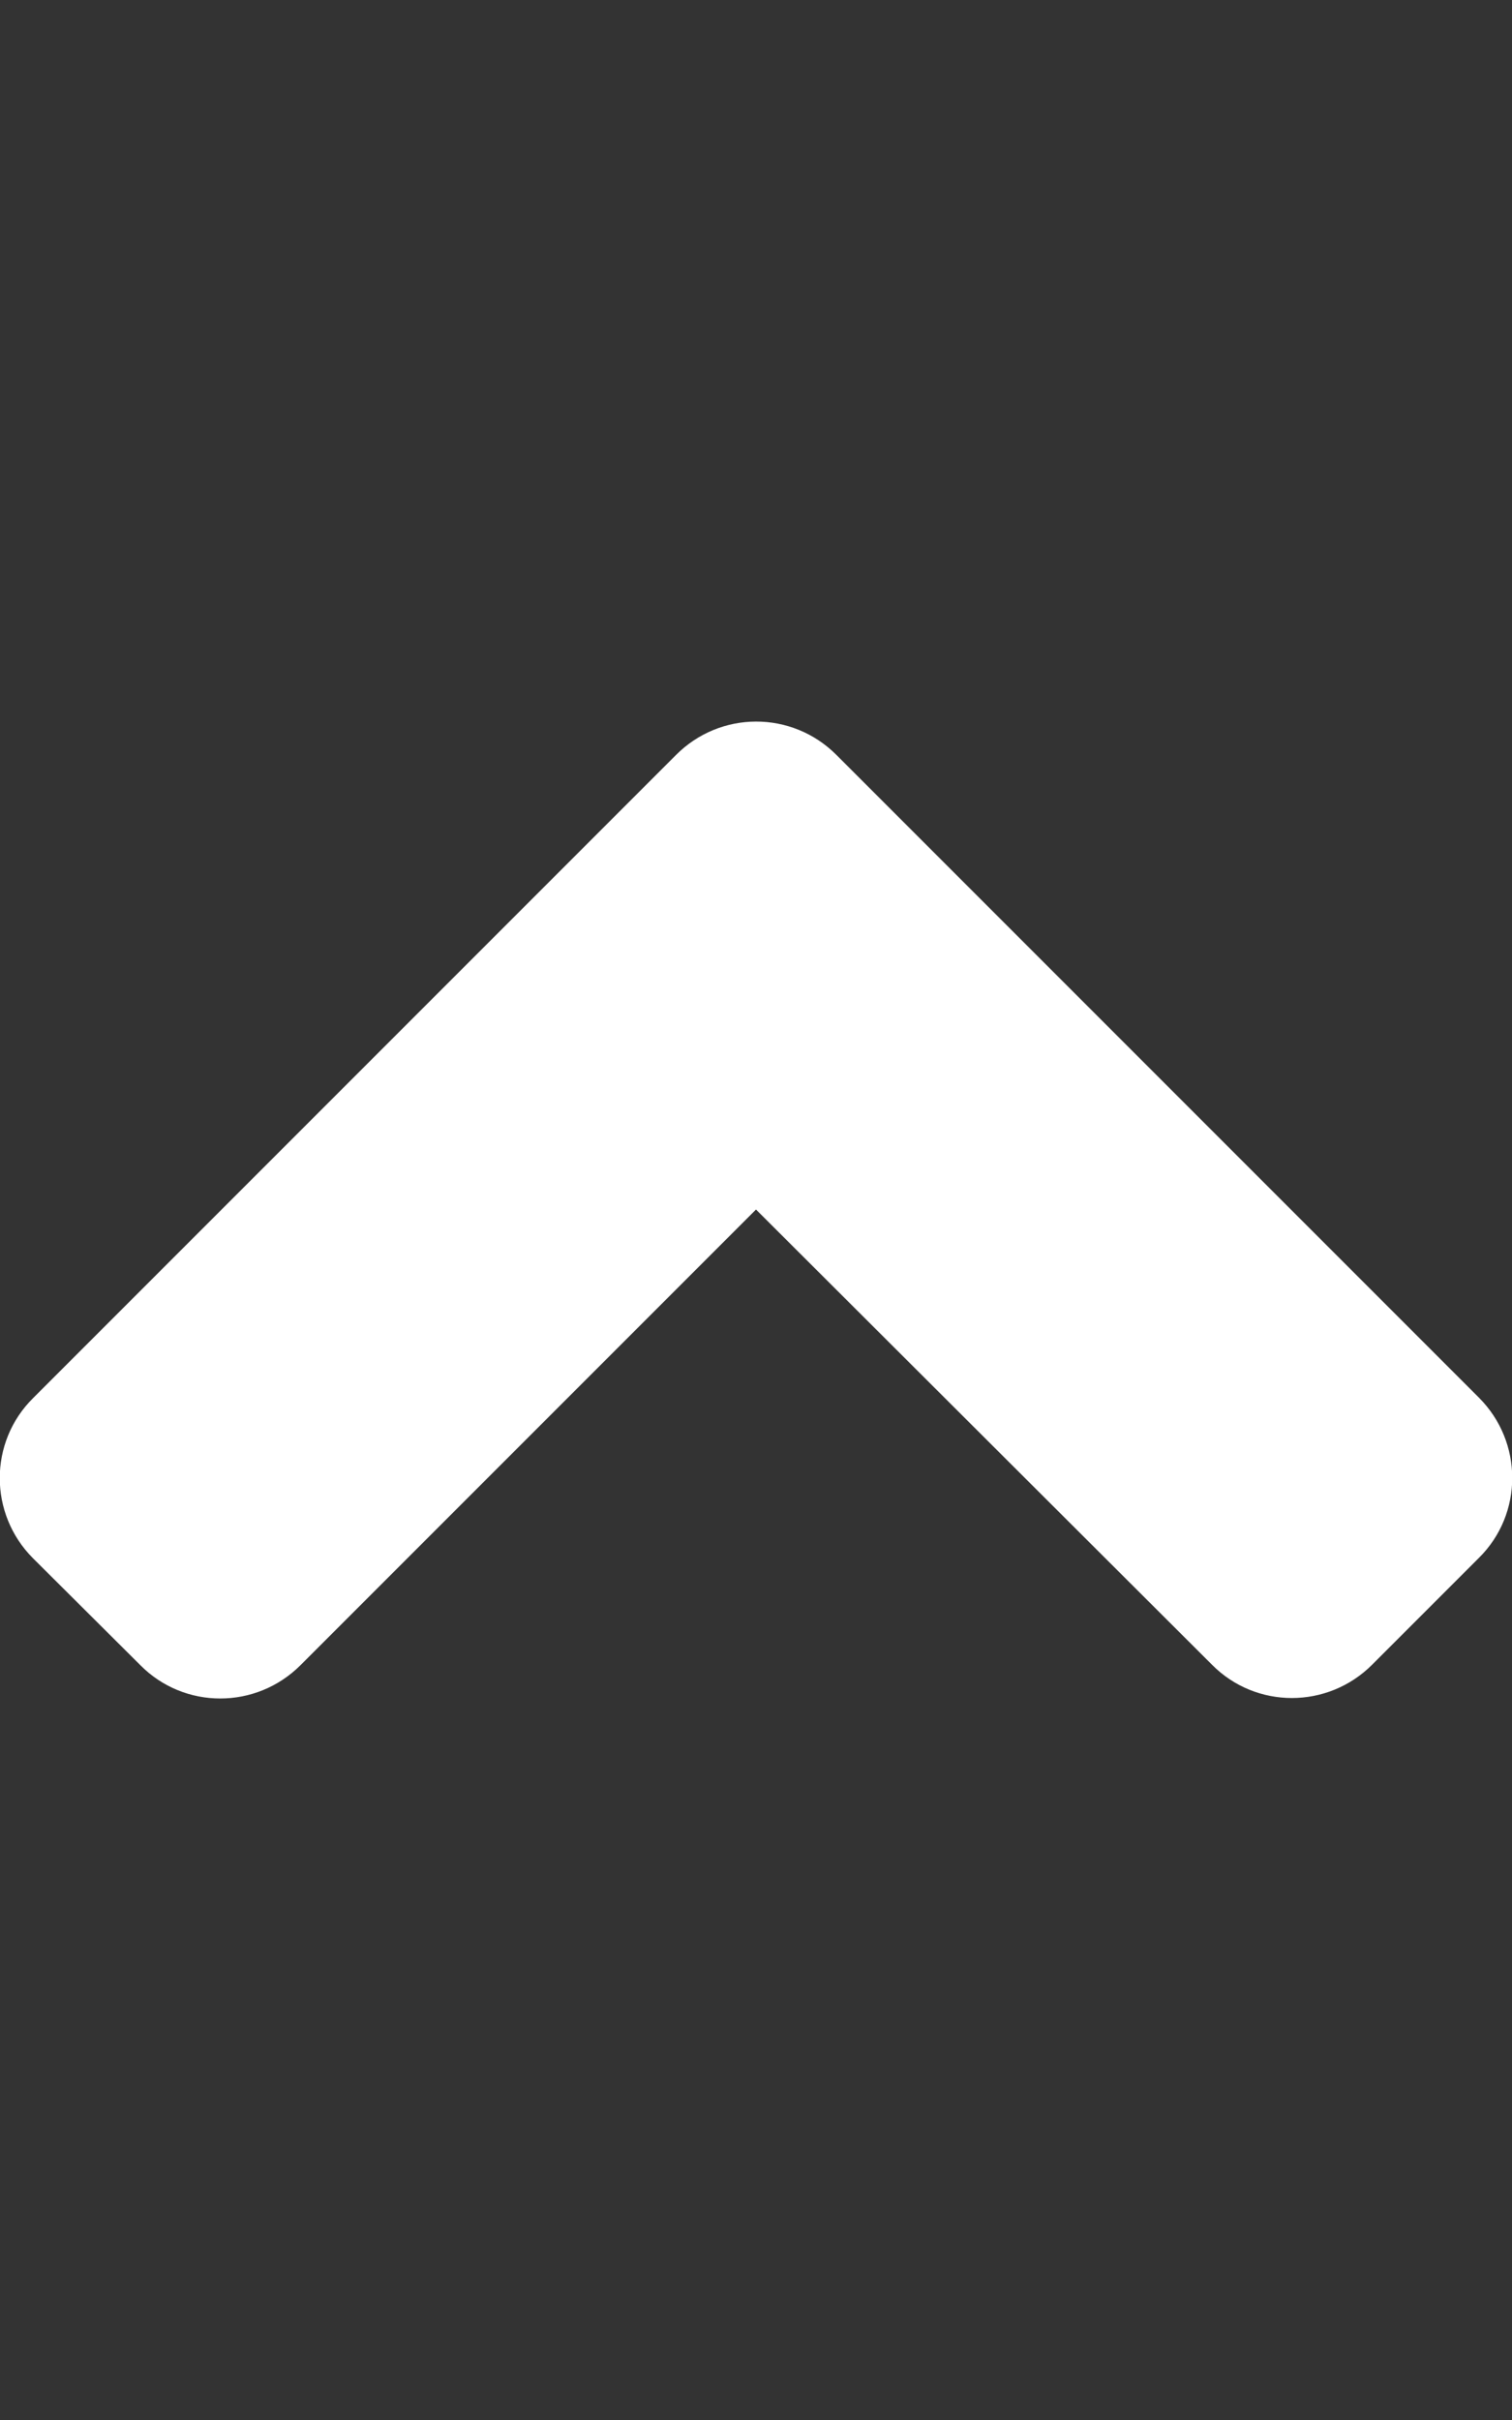 <svg xmlns:xlink="http://www.w3.org/1999/xlink" aria-hidden="true" focusable="false" data-prefix="fas" data-icon="angle-up" role="img" xmlns="http://www.w3.org/2000/svg" viewBox="0 0 320 512" class="svg-inline--fa fa-angle-up fa-w-10" width="320"  height="512" >
                        <rect x="0" y="0" width="320" height="512" fill="#333333" stroke="none"/>
                        <path fill="#FFFFFF" d="M177 159.7l136 136c9.4 9.4 9.4 24.6 0 33.9l-22.6 22.6c-9.4 9.4-24.6 9.4-33.9 0L160 255.9l-96.4 96.4c-9.4 9.4-24.6 9.4-33.9 0L7 329.7c-9.4-9.4-9.4-24.6 0-33.9l136-136c9.4-9.5 24.6-9.5 34-.1z" class=""></path>
                    </svg>